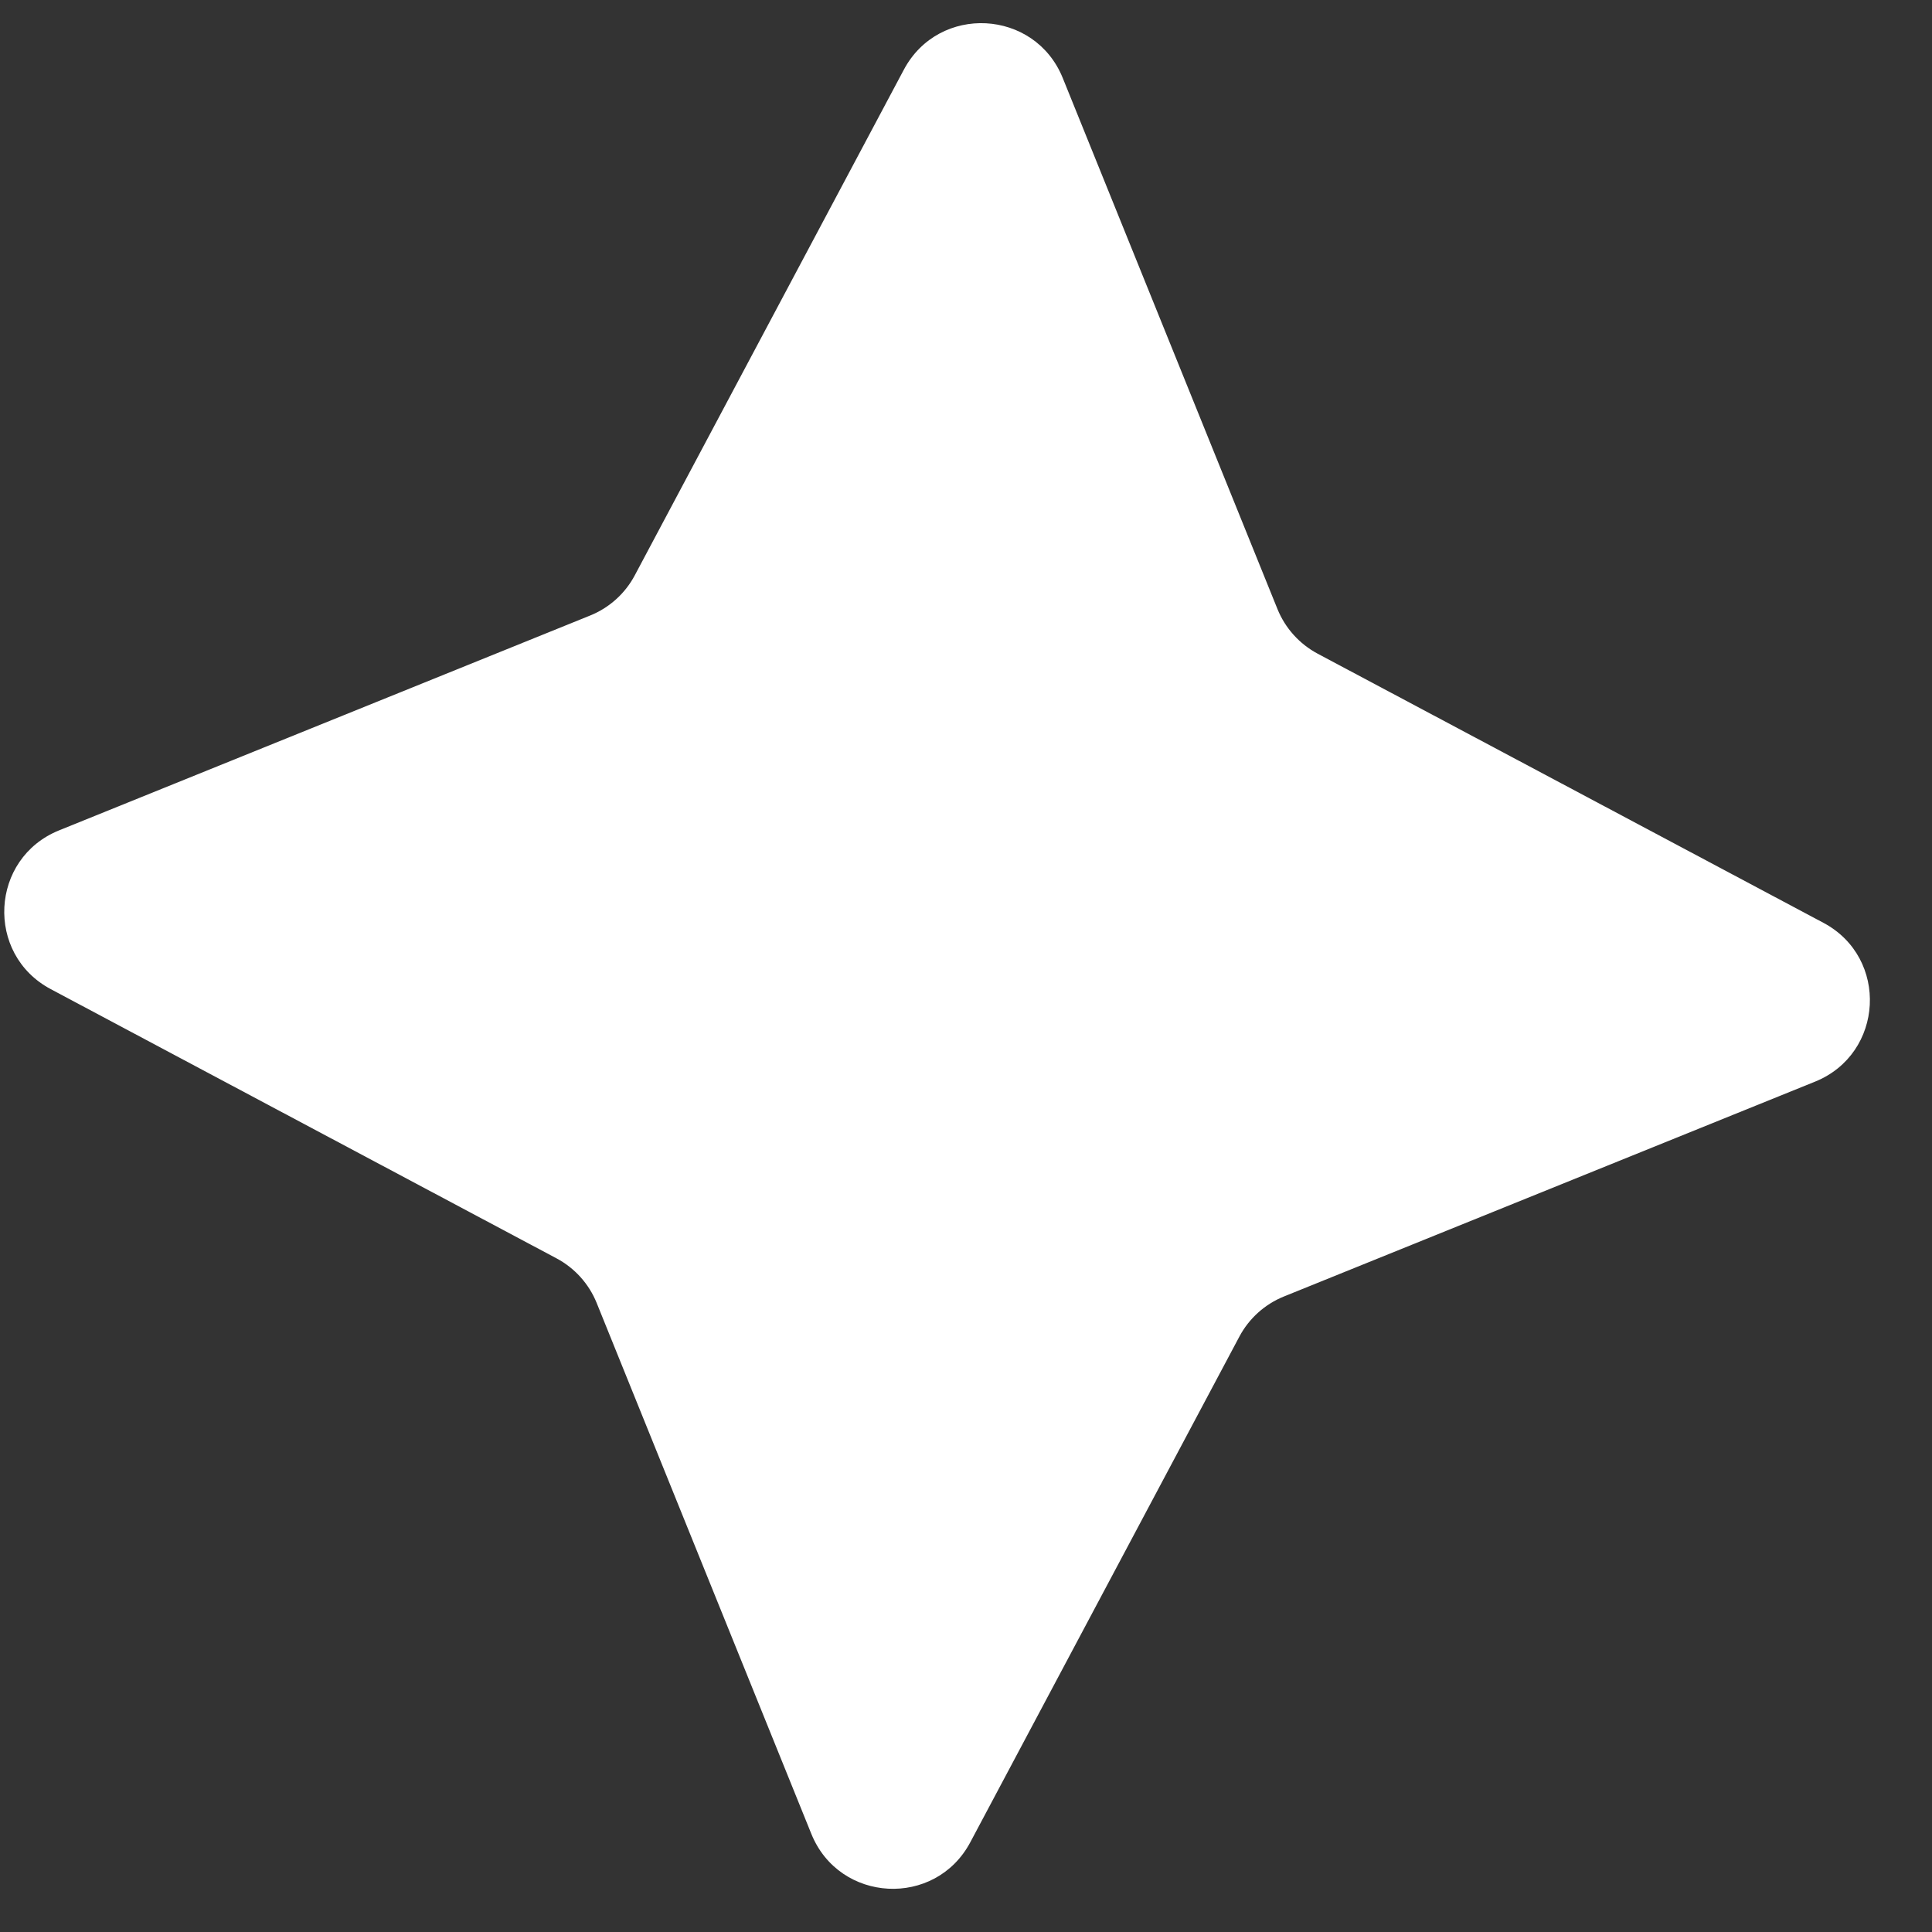 <svg width="22" height="22" viewBox="0 0 22 22" fill="none" xmlns="http://www.w3.org/2000/svg">
<rect x="0" y="0" width="22" height="22" fill="#333333" stroke="none"/>
<path d="M10.292 0.794C10.691 0.044 11.784 0.102 12.102 0.889L14.547 6.936C14.635 7.153 14.797 7.333 15.005 7.444L20.763 10.508C21.512 10.906 21.455 11.999 20.668 12.317L14.621 14.763C14.403 14.851 14.223 15.013 14.113 15.22L11.049 20.978C10.65 21.728 9.558 21.67 9.239 20.883L6.794 14.836C6.706 14.619 6.544 14.439 6.337 14.329L0.579 11.264C-0.171 10.866 -0.114 9.773 0.674 9.455L6.72 7.009C6.938 6.921 7.118 6.759 7.228 6.552L10.292 0.794Z" fill="white"/>
</svg>
